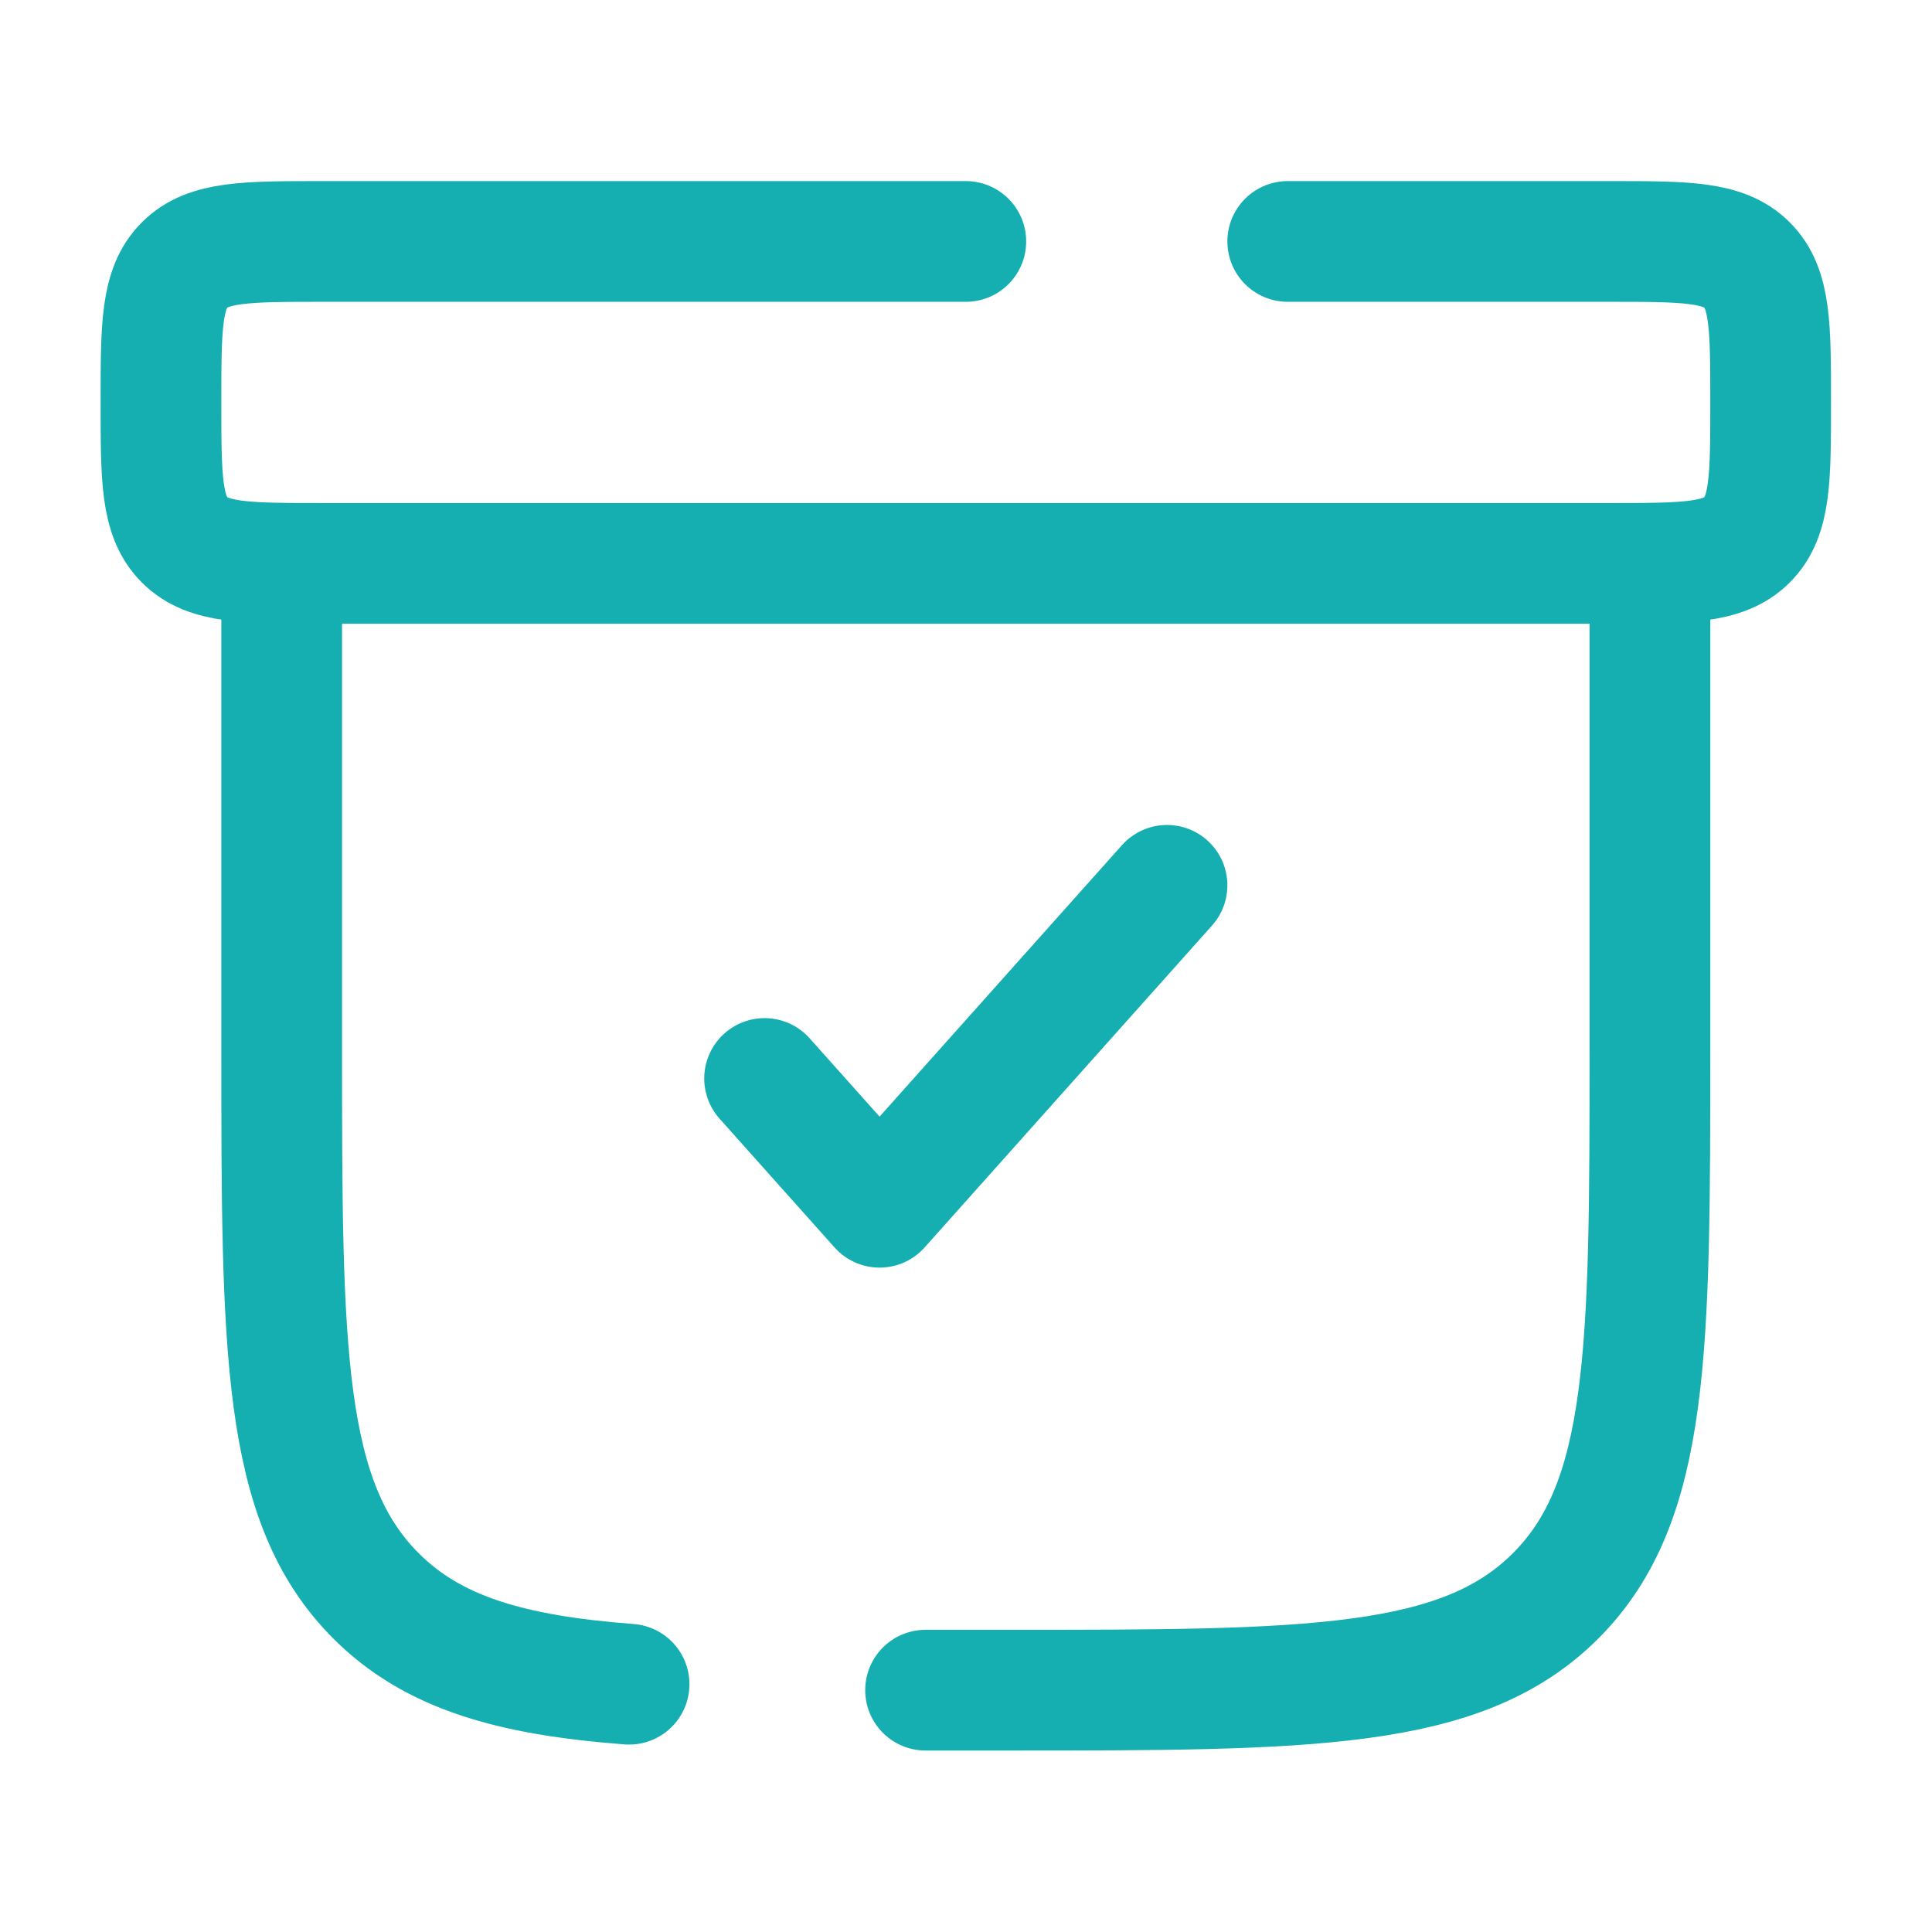 <?xml version="1.0" encoding="UTF-8" standalone="no"?>
<!DOCTYPE svg PUBLIC "-//W3C//DTD SVG 1.1//EN" "http://www.w3.org/Graphics/SVG/1.1/DTD/svg11.dtd">
<svg width="100%" height="100%" viewBox="0 0 3334 3334" version="1.1" xmlns="http://www.w3.org/2000/svg" xmlns:xlink="http://www.w3.org/1999/xlink" xml:space="preserve" xmlns:serif="http://www.serif.com/" style="fill-rule:evenodd;clip-rule:evenodd;stroke-linecap:round;stroke-linejoin:round;">
    <path d="M1319.44,1861.11L1517.86,2083.33L2013.88,1527.78" style="fill:none;fill-rule:nonzero;stroke:rgb(21,175,178);stroke-width:208.33px;"/>
    <path d="M2847.22,972.222L2847.22,1805.56C2847.22,2329.33 2847.22,2591.24 2684.5,2753.94C2521.79,2916.67 2259.89,2916.67 1736.11,2916.67L1597.22,2916.67M486.11,972.227L486.11,1805.56C486.11,2329.34 486.11,2591.24 648.828,2753.95C746.713,2851.84 880.485,2890.84 1085.57,2906.38" style="fill:none;fill-rule:nonzero;stroke:rgb(21,175,178);stroke-width:208.33px;stroke-linejoin:miter;"/>
    <path d="M1666.67,416.667L555.56,416.667C424.614,416.667 359.141,416.667 318.461,457.346C277.782,498.026 277.782,563.499 277.782,694.444C277.782,825.39 277.782,890.863 318.461,931.543C359.141,972.222 424.614,972.222 555.56,972.222L2777.78,972.222C2908.72,972.222 2974.2,972.222 3014.88,931.543C3055.56,890.863 3055.56,825.39 3055.56,694.444C3055.56,563.499 3055.56,498.026 3014.88,457.346C2974.2,416.667 2908.72,416.667 2777.78,416.667L2222.22,416.667" style="fill:none;fill-rule:nonzero;stroke:rgb(21,175,178);stroke-width:208.33px;stroke-linejoin:miter;"/>
</svg>
